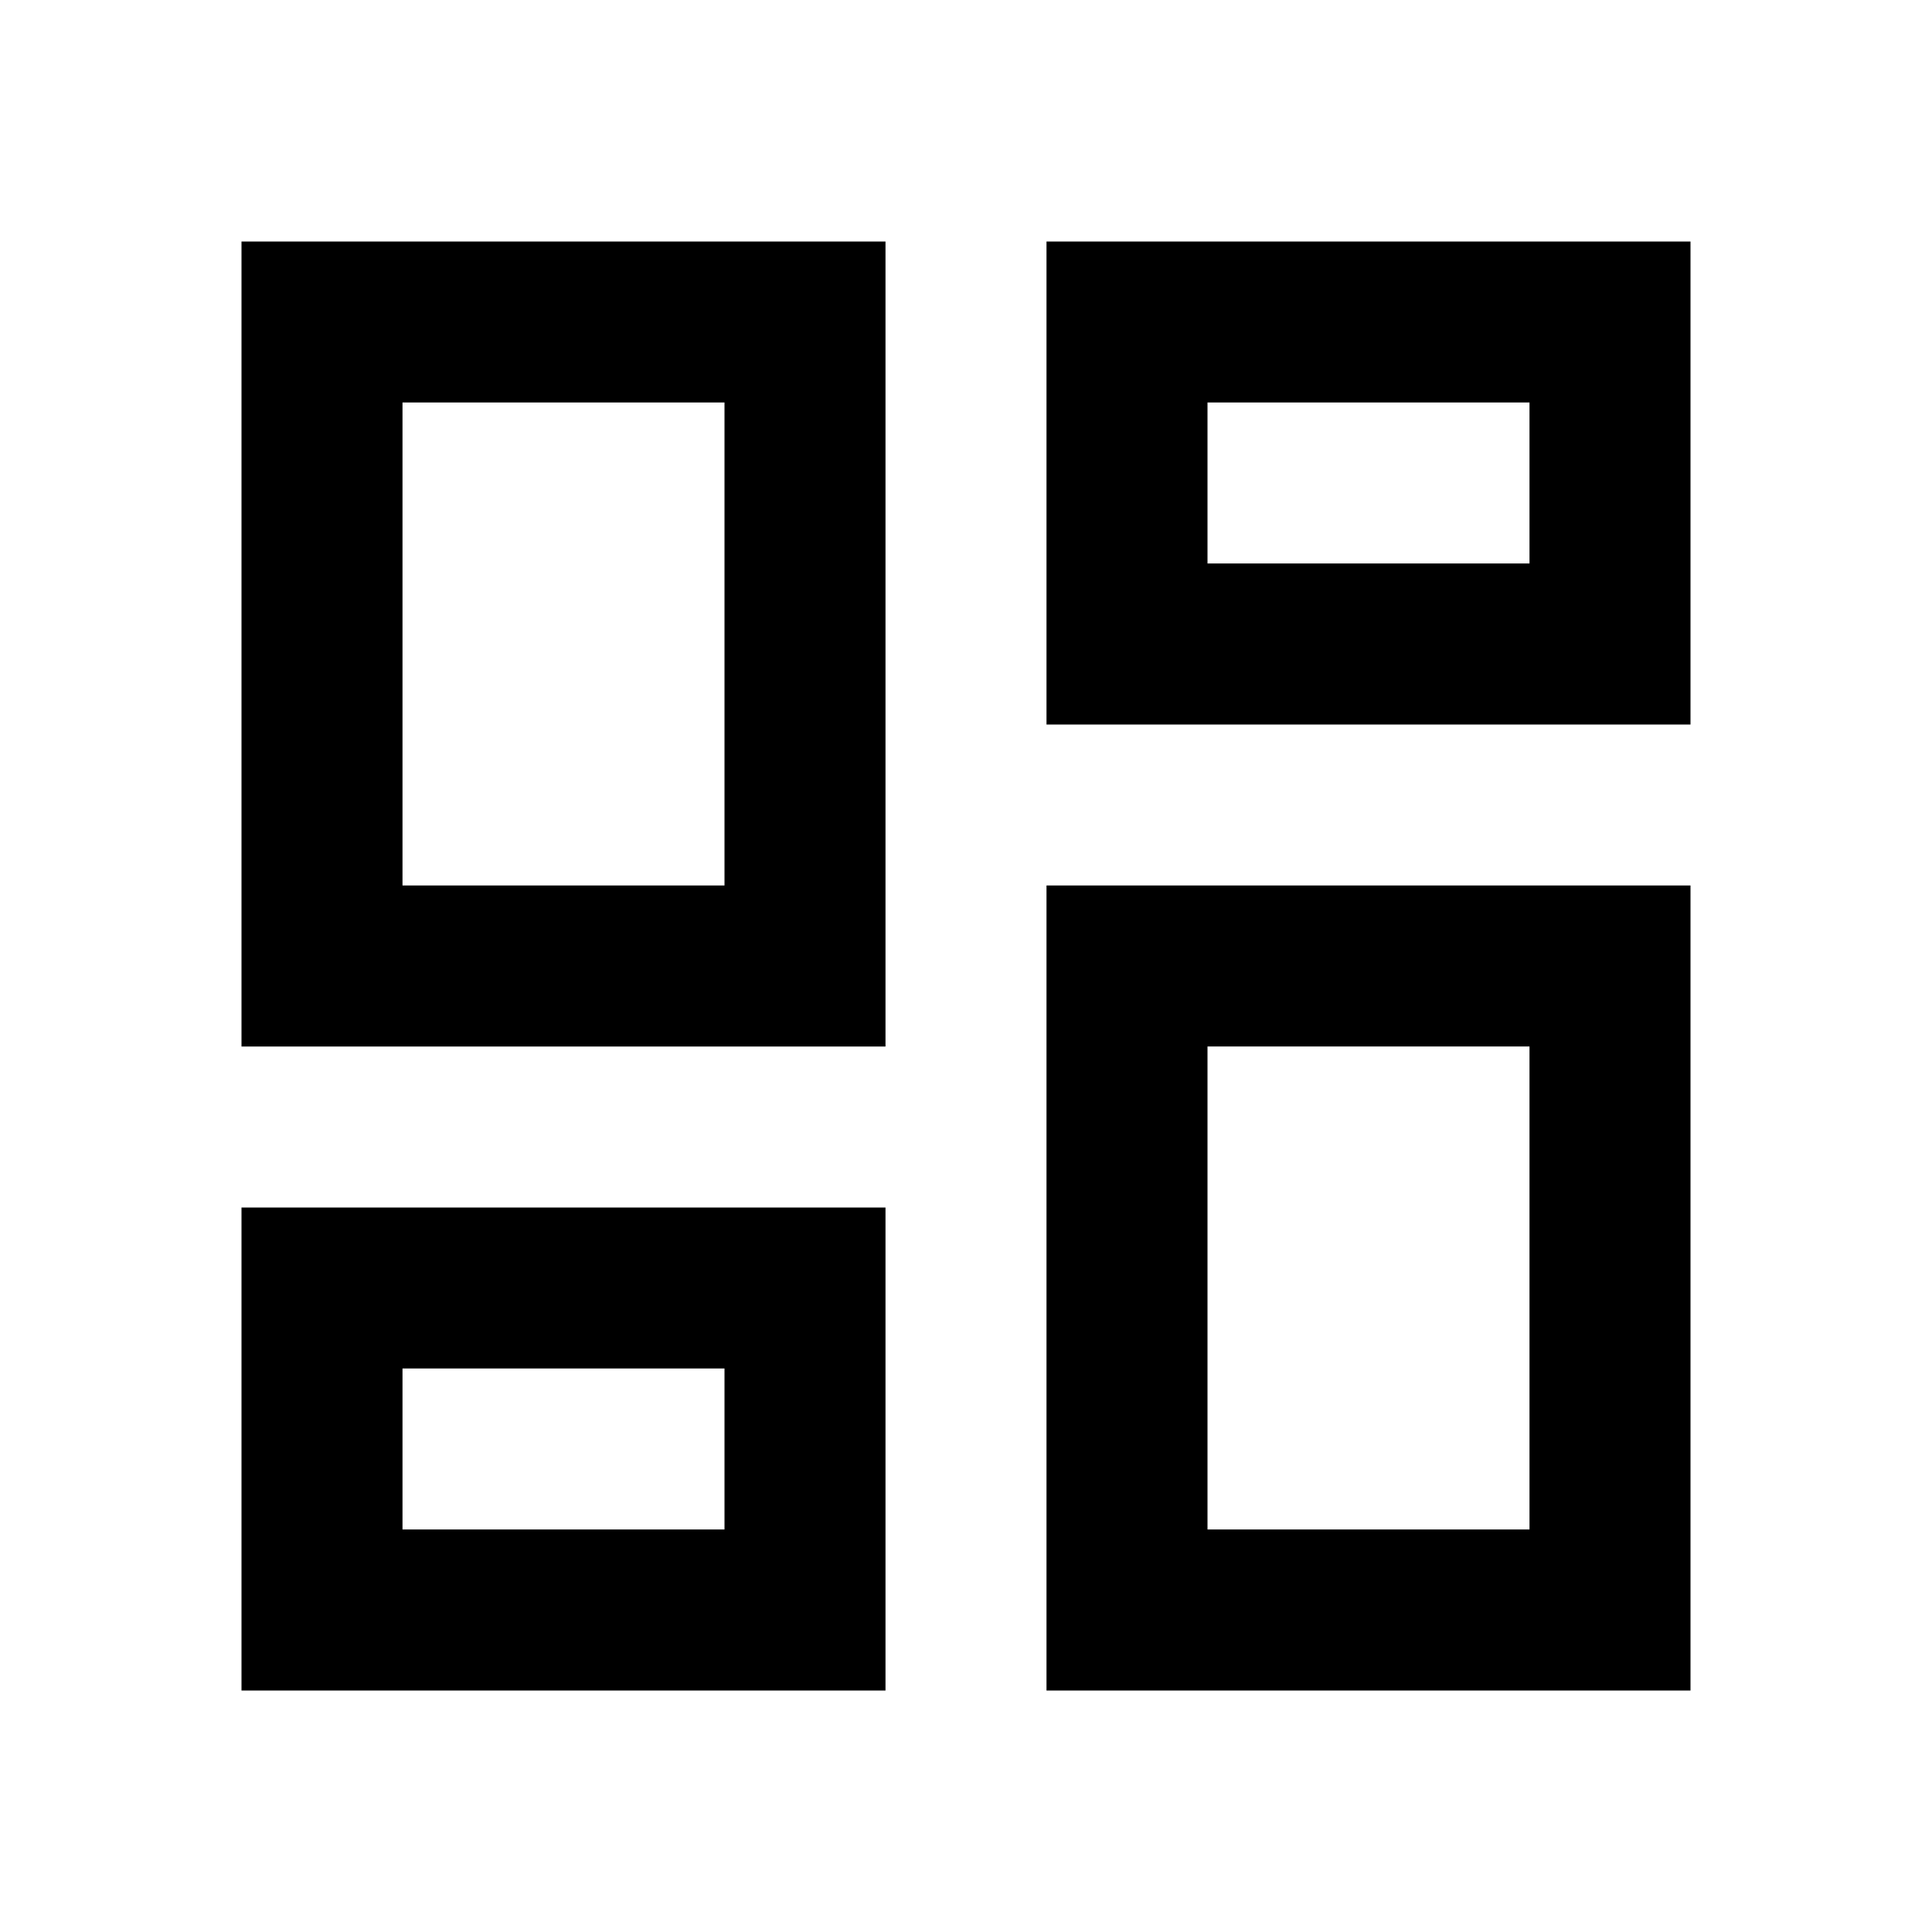 <?xml version="1.0" encoding="utf-8"?><!-- Uploaded to: SVG Repo, www.svgrepo.com, Generator: SVG Repo Mixer Tools -->
<svg width="800px" height="800px" viewBox="0 0 24 24" fill="none" xmlns="http://www.w3.org/2000/svg">
    <path d="M3 3h8v10H3V3zm2 2v6h4V5H5zm8-2h8v6h-8V3zm2 2v2h4V5h-4zm-2 6h8v10h-8V11zm2 2v6h4v-6h-4zM3 15h8v6H3v-6zm2 2v2h4v-2H5z" fill="#000000"/>
</svg>